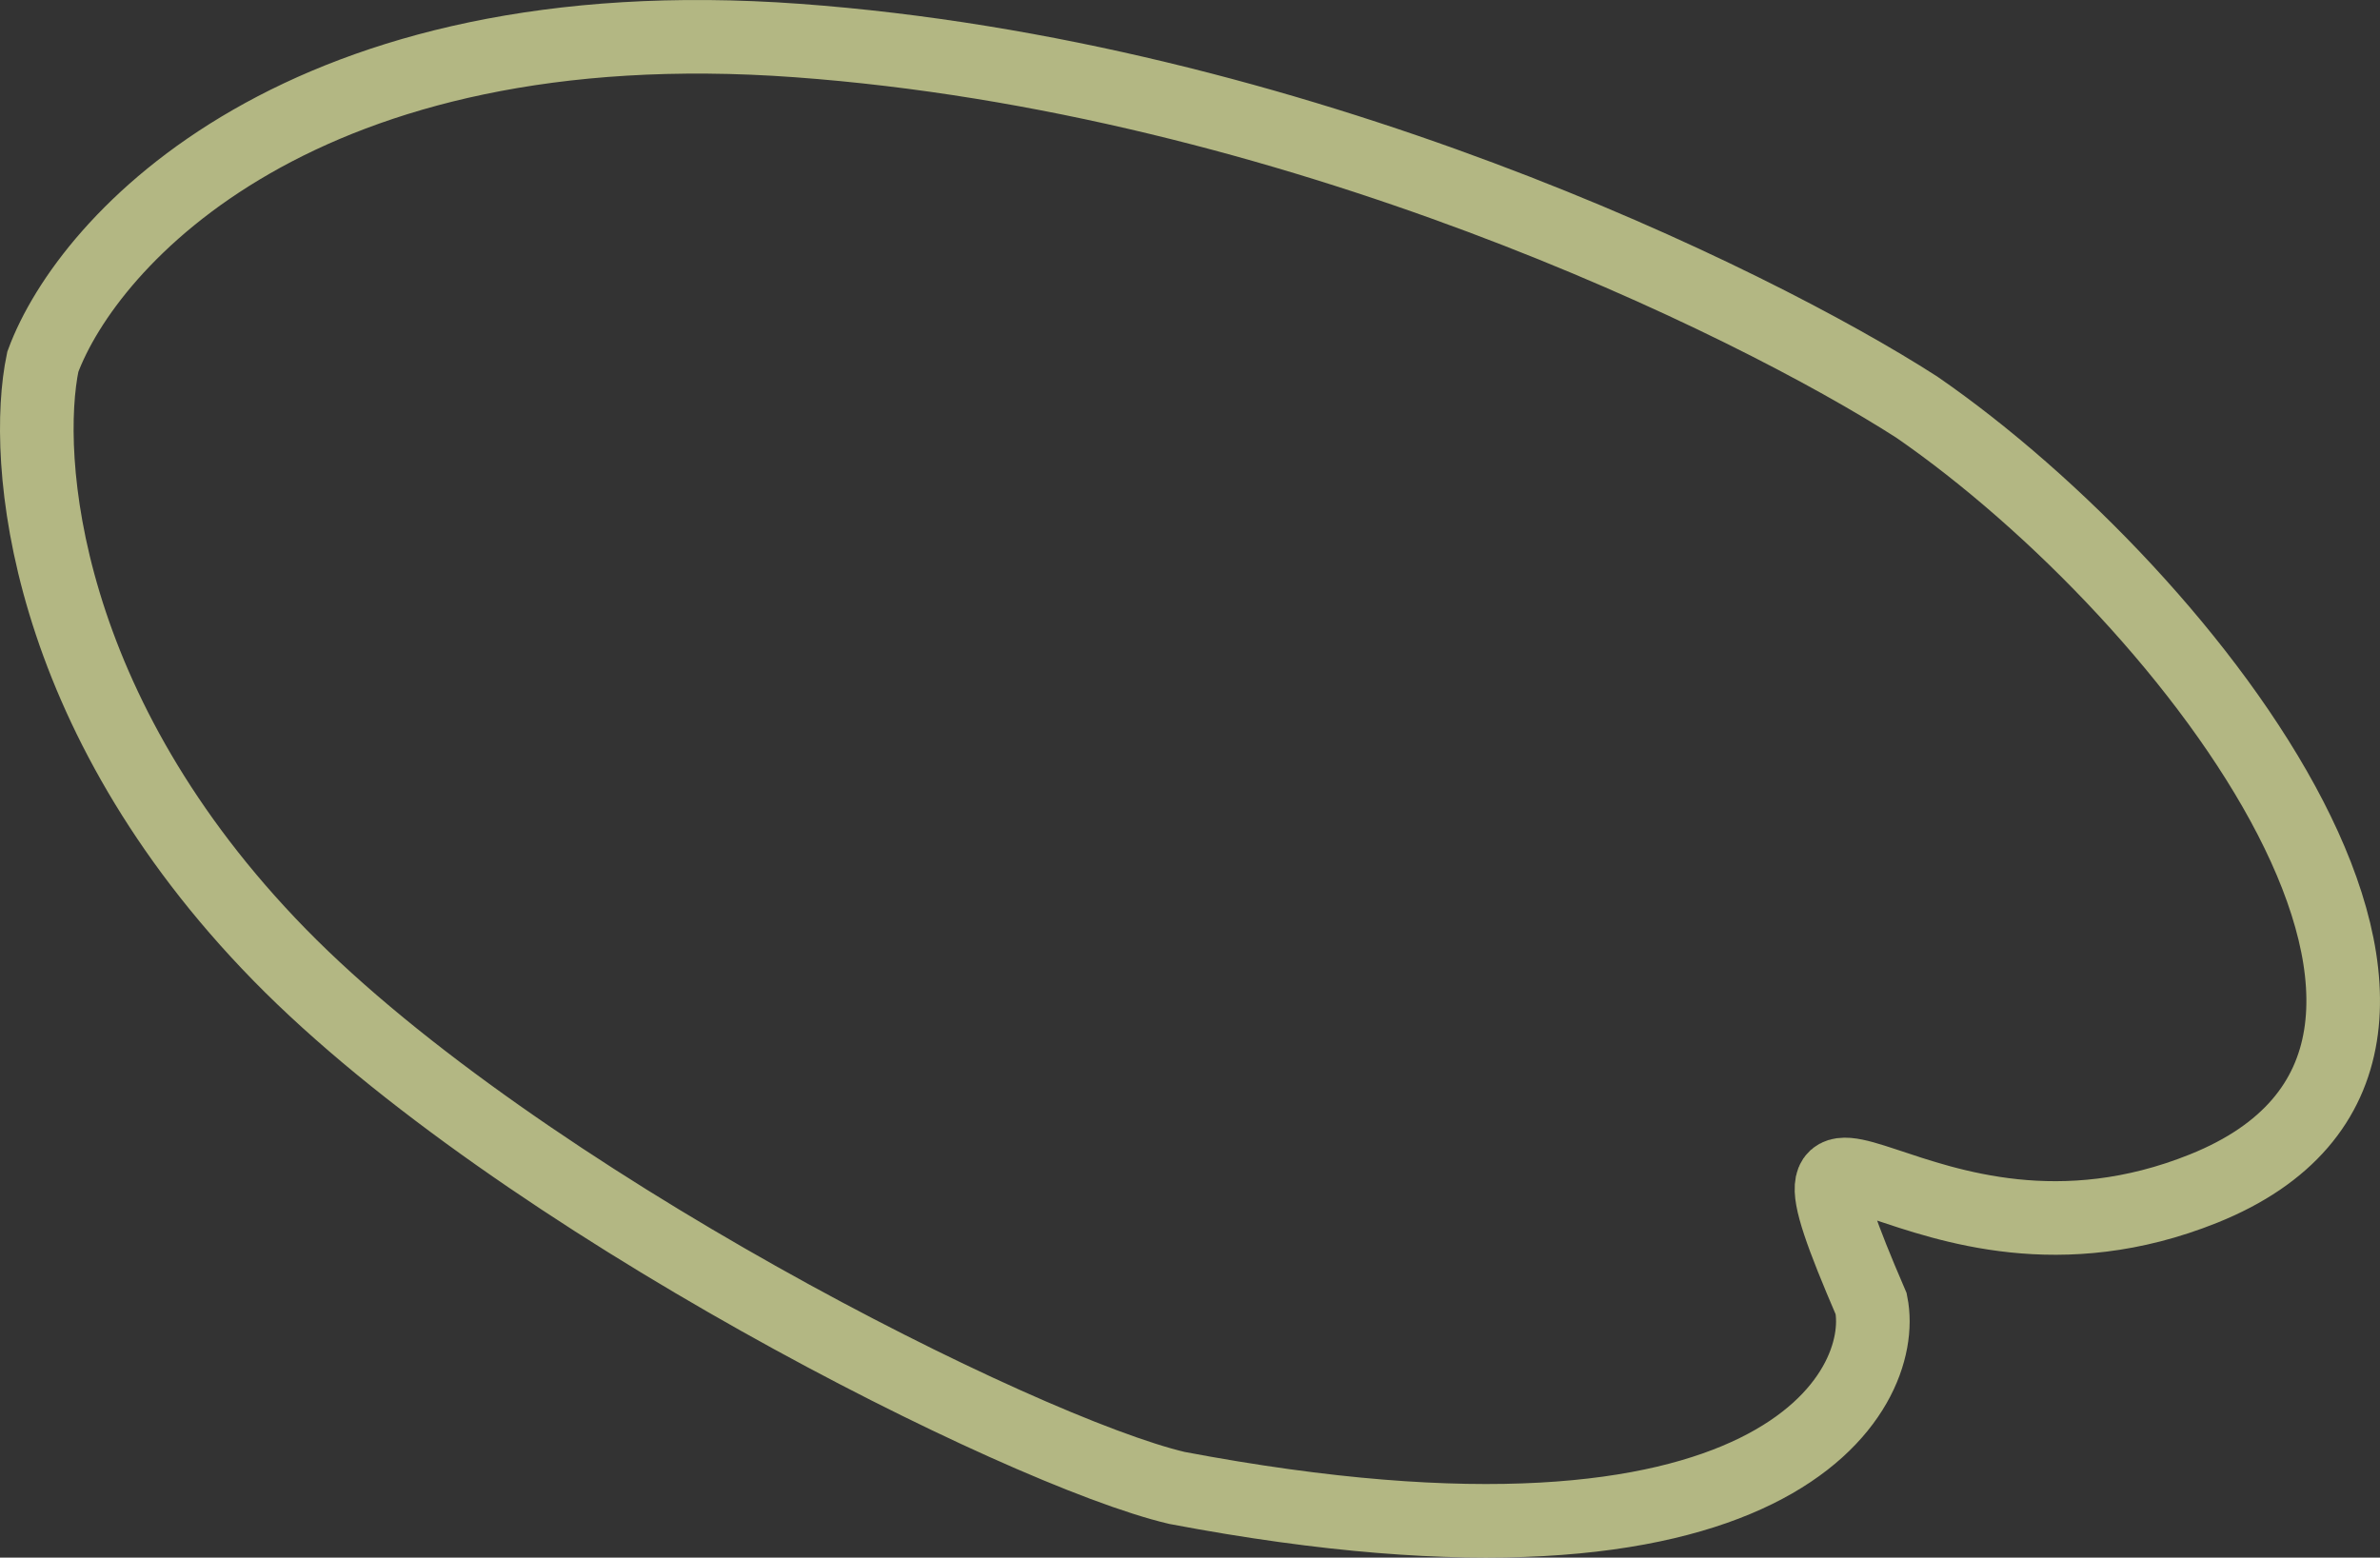<?xml version="1.0" encoding="UTF-8"?> <svg xmlns="http://www.w3.org/2000/svg" width="194" height="127" viewBox="0 0 194 127" fill="none"><rect x="0" y="0" width="194" height="127" fill="#333333" stroke="none"/><path d="M22.793 77.853C42.169 97.668 83.264 118.341 95.934 121.318C144.974 130.607 153.927 113.34 152.528 106.314C142.696 83.449 156.245 106.314 179.627 96.906C207.249 85.792 178.667 48.676 156.245 33.196C142.656 24.463 105.382 6.259 64.999 3.305C24.615 0.352 7.165 19.541 3.488 29.504C1.849 37.364 3.416 58.037 22.793 77.853Z" stroke="#F7FDAE" stroke-opacity="0.65" stroke-width="6"></path></svg> 